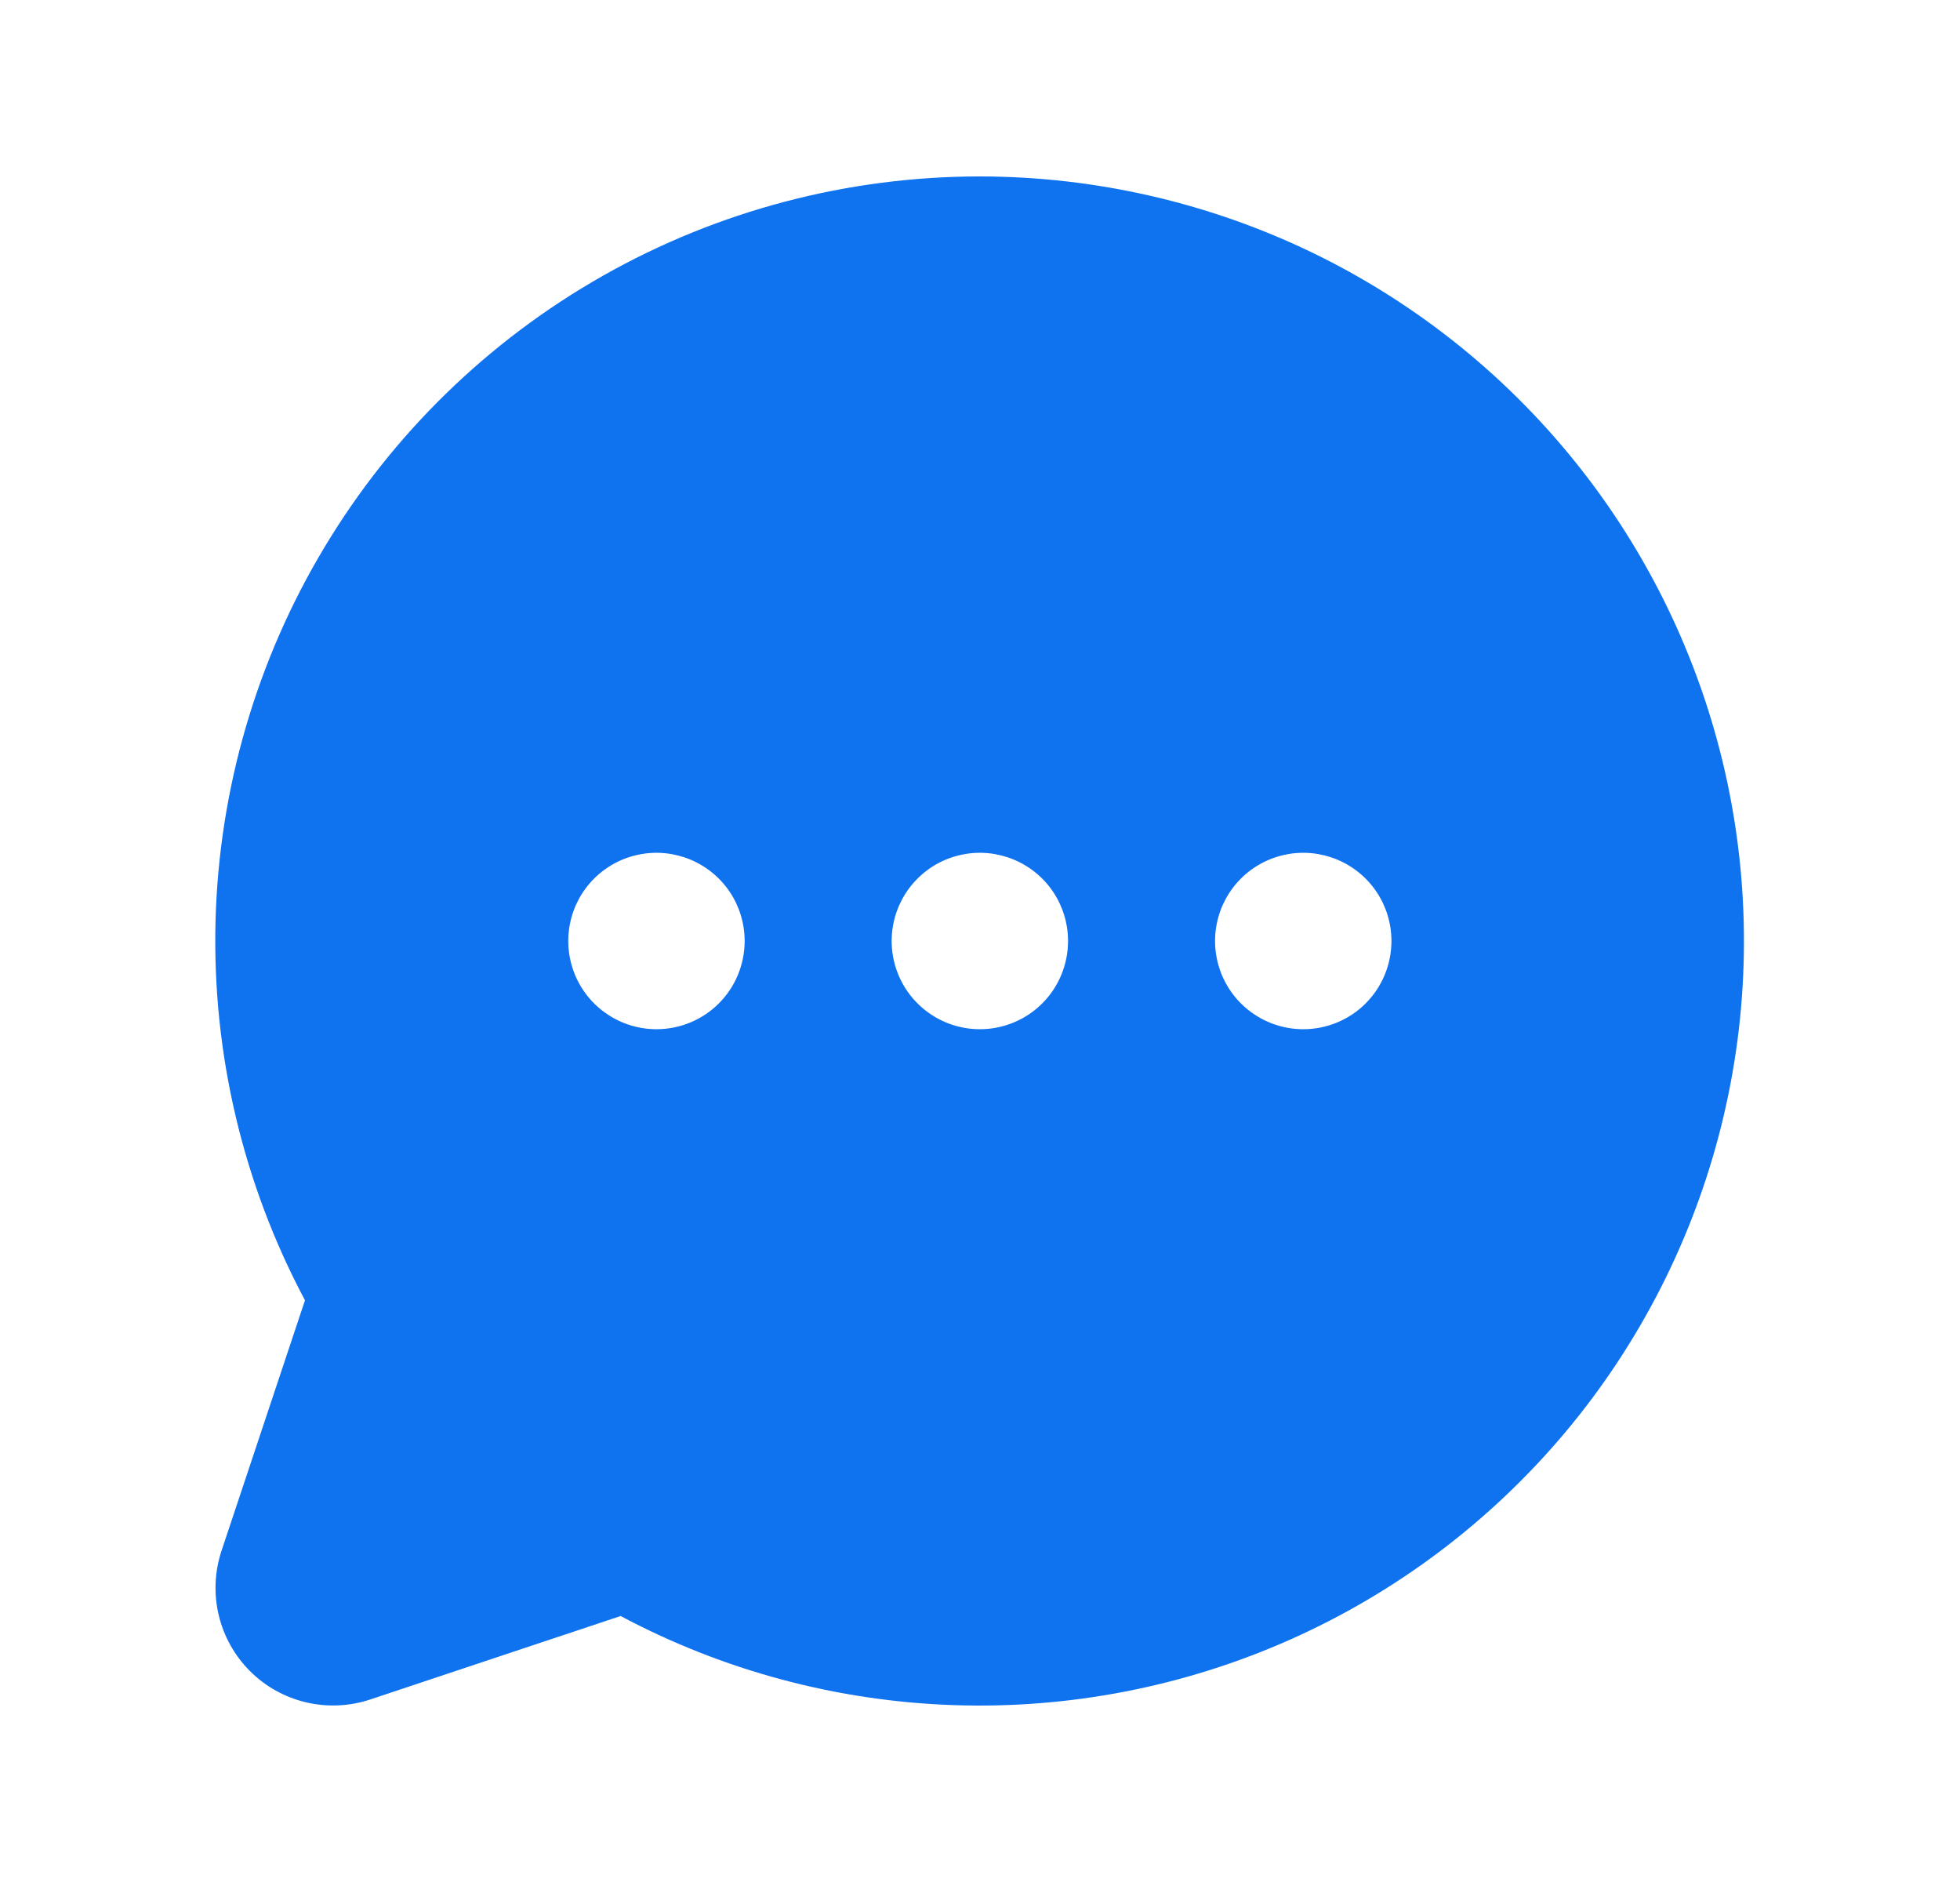 <svg width="25" height="24" viewBox="0 0 25 24" fill="none" xmlns="http://www.w3.org/2000/svg">
<g id="ChatCircleDots">
<path id="Vector" d="M12.498 2.25C10.815 2.25 9.16 2.685 7.695 3.514C6.23 4.343 5.004 5.537 4.138 6.98C3.271 8.423 2.793 10.066 2.749 11.749C2.706 13.431 3.099 15.097 3.89 16.582L2.826 19.775C2.738 20.039 2.725 20.323 2.789 20.594C2.853 20.865 2.991 21.113 3.188 21.31C3.385 21.507 3.633 21.645 3.904 21.709C4.176 21.773 4.459 21.76 4.724 21.672L7.916 20.608C9.223 21.304 10.672 21.692 12.152 21.744C13.632 21.796 15.105 21.51 16.458 20.908C17.811 20.306 19.009 19.403 19.962 18.269C20.914 17.135 21.595 15.798 21.954 14.361C22.313 12.924 22.339 11.425 22.032 9.976C21.724 8.527 21.091 7.167 20.179 6C19.268 4.833 18.102 3.888 16.772 3.238C15.441 2.589 13.979 2.251 12.498 2.25ZM8.373 13.125C8.151 13.125 7.933 13.059 7.748 12.935C7.563 12.812 7.419 12.636 7.334 12.431C7.249 12.225 7.226 11.999 7.27 11.78C7.313 11.562 7.42 11.362 7.578 11.204C7.735 11.047 7.936 10.94 8.154 10.897C8.372 10.853 8.598 10.876 8.804 10.961C9.009 11.046 9.185 11.19 9.309 11.375C9.432 11.56 9.498 11.777 9.498 12C9.498 12.298 9.38 12.585 9.169 12.796C8.958 13.007 8.672 13.125 8.373 13.125ZM12.498 13.125C12.276 13.125 12.058 13.059 11.873 12.935C11.688 12.812 11.544 12.636 11.459 12.431C11.374 12.225 11.351 11.999 11.395 11.78C11.438 11.562 11.545 11.362 11.703 11.204C11.86 11.047 12.06 10.94 12.279 10.897C12.497 10.853 12.723 10.876 12.929 10.961C13.134 11.046 13.31 11.19 13.434 11.375C13.557 11.56 13.623 11.777 13.623 12C13.623 12.298 13.505 12.585 13.294 12.796C13.083 13.007 12.797 13.125 12.498 13.125ZM16.623 13.125C16.401 13.125 16.183 13.059 15.998 12.935C15.813 12.812 15.669 12.636 15.584 12.431C15.499 12.225 15.476 11.999 15.52 11.78C15.563 11.562 15.67 11.362 15.828 11.204C15.985 11.047 16.186 10.94 16.404 10.897C16.622 10.853 16.848 10.876 17.054 10.961C17.259 11.046 17.435 11.19 17.559 11.375C17.682 11.56 17.748 11.777 17.748 12C17.748 12.298 17.63 12.585 17.419 12.796C17.208 13.007 16.922 13.125 16.623 13.125Z" fill="#0F72EF"/>
</g>
</svg>
